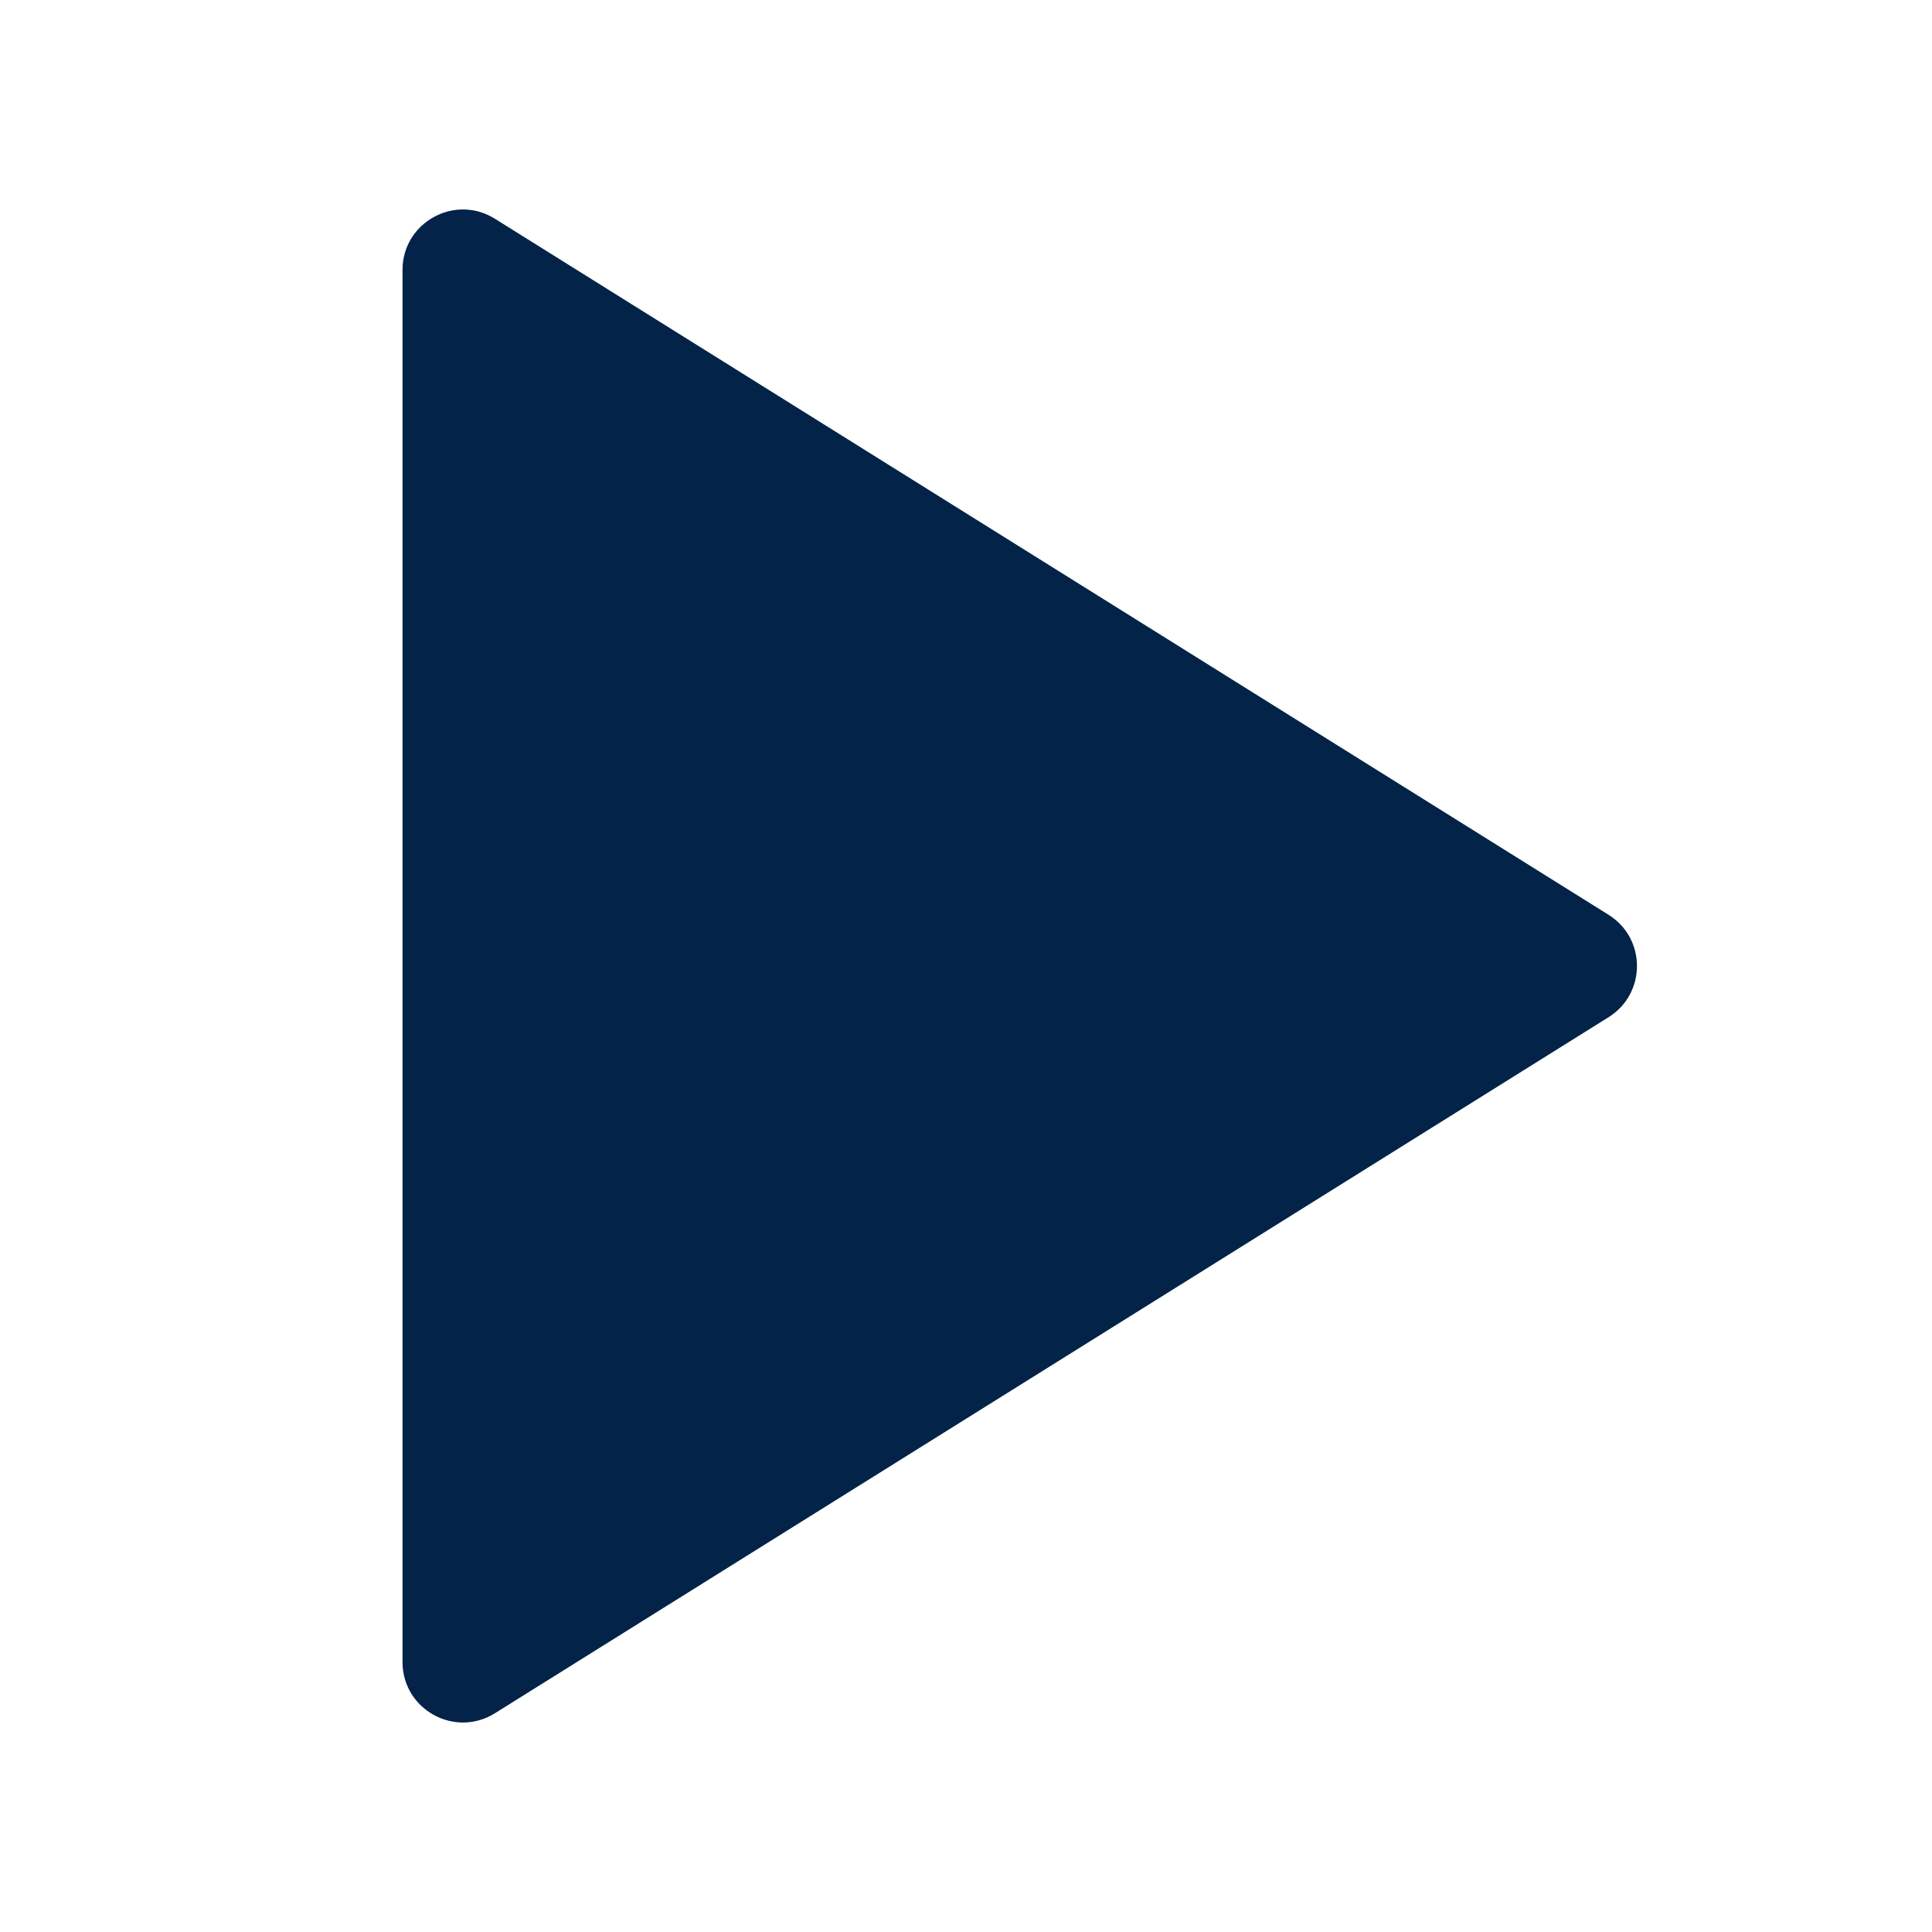 <svg width="32" height="32" viewBox="0 0 32 32" fill="none" xmlns="http://www.w3.org/2000/svg">
<path d="M26.643 16.848C27.27 16.456 27.27 15.544 26.643 15.152L8.197 3.623C7.531 3.207 6.667 3.685 6.667 4.471V27.529C6.667 28.314 7.531 28.793 8.197 28.377L26.643 16.848Z" fill="#032349"/>
</svg>
